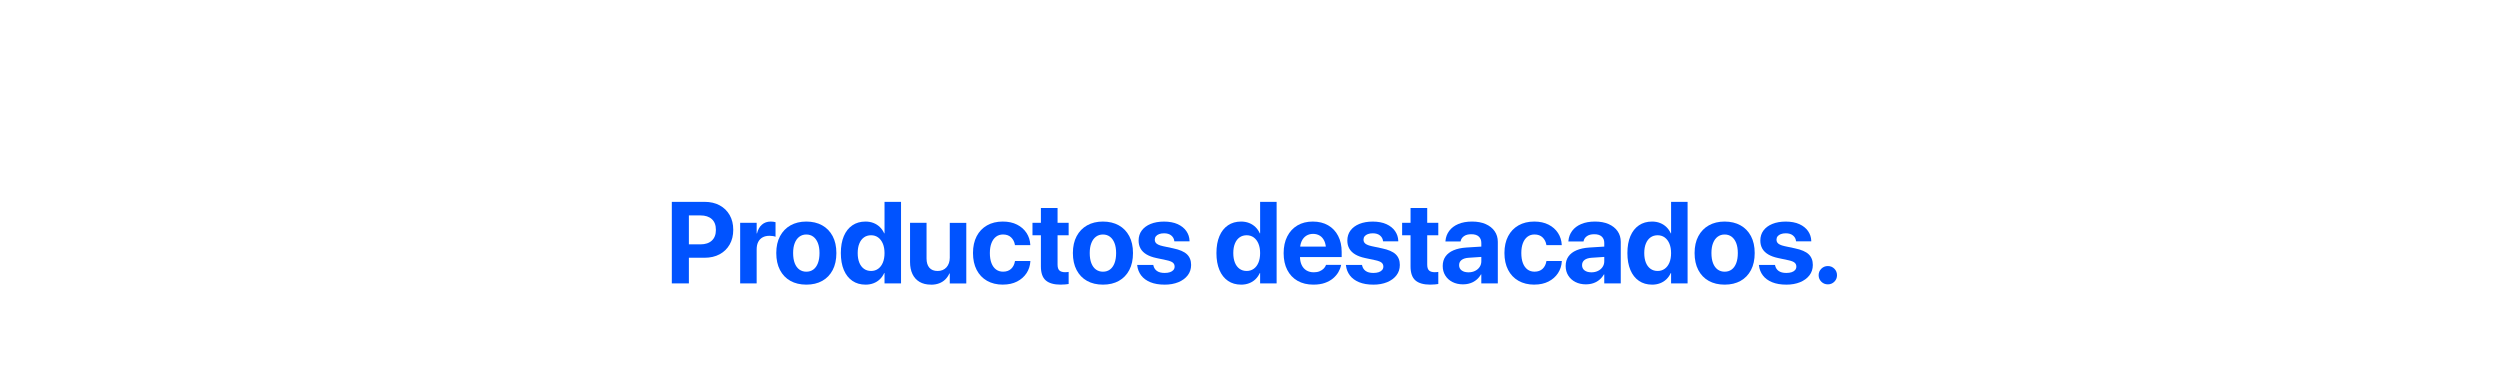 <?xml version="1.0" encoding="UTF-8"?>
<svg id="Capa_2" data-name="Capa 2" xmlns="http://www.w3.org/2000/svg" viewBox="0 0 1728 257.45">
  <defs>
    <style>
      .cls-1 {
        fill: #0053ff;
      }

      .cls-2 {
        fill: #fff;
      }
    </style>
  </defs>
  <rect class="cls-2" x="0" width="1728" height="1308.42"/>
  <g>
    <path class="cls-1" d="M464.36,195.89v-56.37h11.8v56.37h-11.8Zm5.94-17.73v-9.26h13.83c3.39,0,6.02-.87,7.89-2.6s2.81-4.19,2.81-7.36v-.08c0-3.23-.94-5.7-2.81-7.4s-4.51-2.56-7.89-2.56h-13.83v-9.38h16.72c3.96,0,7.42,.8,10.39,2.4s5.28,3.85,6.93,6.74c1.65,2.89,2.48,6.28,2.48,10.16v.08c0,3.85-.83,7.23-2.48,10.12-1.65,2.89-3.96,5.14-6.93,6.74s-6.43,2.4-10.39,2.4h-16.72Z"/>
    <path class="cls-1" d="M511.6,195.89v-41.88h11.41v7.3h.23c.62-2.58,1.76-4.58,3.4-6.02s3.68-2.15,6.13-2.15c.62,0,1.22,.04,1.8,.12,.57,.08,1.07,.18,1.48,.31v10.08c-.47-.21-1.07-.37-1.8-.49-.73-.12-1.51-.18-2.34-.18-1.88,0-3.48,.36-4.8,1.09s-2.34,1.8-3.05,3.2-1.05,3.12-1.05,5.16v23.44h-11.41Z"/>
    <path class="cls-1" d="M557.35,196.74c-4.24,0-7.92-.87-11.02-2.6-3.1-1.73-5.5-4.23-7.21-7.5-1.71-3.27-2.56-7.17-2.56-11.7v-.08c0-4.51,.87-8.38,2.6-11.62,1.73-3.24,4.15-5.74,7.25-7.48,3.1-1.74,6.73-2.62,10.9-2.62s7.84,.87,10.96,2.6c3.11,1.73,5.53,4.22,7.25,7.46s2.58,7.13,2.58,11.66v.08c0,4.56-.85,8.46-2.56,11.72-1.71,3.26-4.11,5.75-7.21,7.48-3.1,1.73-6.76,2.6-10.98,2.6Zm.04-8.95c1.85,0,3.45-.5,4.8-1.5,1.35-1,2.4-2.46,3.14-4.38s1.11-4.24,1.11-6.97v-.08c0-2.68-.38-4.98-1.13-6.89-.76-1.91-1.82-3.37-3.18-4.38s-2.98-1.5-4.82-1.5-3.42,.51-4.79,1.52-2.43,2.47-3.18,4.38c-.76,1.9-1.13,4.19-1.13,6.88v.08c0,2.73,.37,5.06,1.11,6.97s1.8,3.37,3.18,4.38c1.38,1,3.01,1.5,4.88,1.5Z"/>
    <path class="cls-1" d="M598.26,196.74c-3.52,0-6.55-.87-9.1-2.62-2.55-1.74-4.52-4.24-5.9-7.5-1.38-3.26-2.07-7.15-2.07-11.68v-.04c0-4.56,.69-8.46,2.07-11.7,1.38-3.24,3.35-5.73,5.9-7.46,2.55-1.73,5.57-2.6,9.06-2.6,2,0,3.84,.33,5.51,.98,1.67,.65,3.13,1.58,4.39,2.79,1.26,1.21,2.27,2.66,3.03,4.36h.23v-21.76h11.41v56.37h-11.41v-7.15h-.23c-.76,1.67-1.76,3.1-3.01,4.3s-2.71,2.12-4.38,2.75c-1.67,.64-3.5,.96-5.51,.96Zm3.83-9.45c1.85,0,3.48-.5,4.88-1.5s2.49-2.43,3.26-4.28c.77-1.85,1.15-4.04,1.15-6.56v-.04c0-2.5-.39-4.67-1.17-6.52s-1.87-3.27-3.26-4.28c-1.39-1-3.01-1.5-4.86-1.5s-3.54,.49-4.92,1.48c-1.38,.99-2.45,2.4-3.2,4.24-.76,1.84-1.13,4.03-1.13,6.58v.04c0,2.53,.37,4.71,1.11,6.56s1.81,3.27,3.2,4.28c1.39,1,3.04,1.5,4.94,1.5Z"/>
    <path class="cls-1" d="M643.43,196.74c-3.05,0-5.65-.63-7.81-1.89-2.16-1.26-3.8-3.07-4.92-5.41-1.12-2.34-1.68-5.14-1.68-8.4v-27.03h11.41v24.65c0,2.73,.64,4.86,1.93,6.37s3.21,2.27,5.76,2.27c1.28,0,2.43-.22,3.46-.66,1.03-.44,1.91-1.07,2.64-1.89,.73-.82,1.29-1.8,1.68-2.93s.59-2.38,.59-3.73v-24.06h11.41v41.88h-11.41v-6.91h-.27c-.7,1.59-1.65,2.97-2.83,4.14-1.19,1.17-2.6,2.07-4.26,2.7-1.65,.62-3.55,.94-5.68,.94Z"/>
    <path class="cls-1" d="M693.24,196.74c-4.24,0-7.92-.89-11.02-2.66-3.1-1.77-5.49-4.29-7.17-7.56s-2.52-7.14-2.52-11.62v-.04c0-4.48,.85-8.34,2.54-11.58,1.69-3.24,4.08-5.74,7.17-7.5s6.71-2.64,10.88-2.64c3.8,0,7.1,.71,9.88,2.13,2.79,1.42,4.97,3.34,6.54,5.76,1.58,2.42,2.44,5.14,2.6,8.16v.27h-10.62l-.04-.35c-.34-1.98-1.2-3.65-2.58-5-1.38-1.35-3.26-2.03-5.62-2.03-1.85,0-3.46,.51-4.82,1.54s-2.42,2.5-3.16,4.41-1.11,4.2-1.11,6.86v.04c0,2.73,.37,5.06,1.11,6.97s1.8,3.37,3.16,4.38,2.99,1.5,4.86,1.5c2.29,0,4.13-.64,5.53-1.93,1.39-1.29,2.27-2.99,2.64-5.1l.08-.35h10.62v.23c-.18,3.05-1.07,5.78-2.66,8.2-1.59,2.42-3.77,4.34-6.54,5.76-2.77,1.42-6.02,2.13-9.75,2.13Z"/>
    <path class="cls-1" d="M733.14,196.74c-4.64,0-8.07-.98-10.31-2.93-2.24-1.95-3.36-5.17-3.36-9.65v-21.56h-5.82v-8.59h5.82v-10.23h11.52v10.23h7.66v8.59h-7.66v20.31c0,1.95,.44,3.31,1.31,4.08,.87,.77,2.17,1.15,3.89,1.15,.52,0,.98-.02,1.37-.06s.75-.08,1.09-.14v8.36c-.62,.1-1.4,.2-2.32,.29-.92,.09-1.99,.14-3.18,.14Z"/>
    <path class="cls-1" d="M762.37,196.74c-4.25,0-7.92-.87-11.02-2.6-3.1-1.73-5.5-4.23-7.21-7.5-1.71-3.27-2.56-7.17-2.56-11.7v-.08c0-4.51,.87-8.38,2.6-11.62,1.73-3.24,4.15-5.74,7.25-7.48,3.1-1.74,6.73-2.62,10.9-2.62s7.84,.87,10.96,2.6c3.11,1.73,5.53,4.22,7.25,7.46s2.58,7.13,2.58,11.66v.08c0,4.56-.85,8.46-2.56,11.72-1.71,3.26-4.11,5.75-7.21,7.48-3.1,1.73-6.76,2.6-10.98,2.6Zm.04-8.95c1.85,0,3.45-.5,4.8-1.5,1.35-1,2.4-2.46,3.14-4.38s1.11-4.24,1.11-6.97v-.08c0-2.68-.38-4.98-1.13-6.89-.76-1.91-1.82-3.37-3.18-4.38s-2.98-1.5-4.82-1.5-3.42,.51-4.79,1.52-2.43,2.47-3.18,4.38c-.76,1.9-1.13,4.19-1.13,6.88v.08c0,2.73,.37,5.06,1.11,6.97s1.8,3.37,3.18,4.38c1.38,1,3.01,1.5,4.88,1.5Z"/>
    <path class="cls-1" d="M804.99,196.74c-3.85,0-7.14-.56-9.86-1.68-2.72-1.12-4.84-2.68-6.35-4.67-1.51-1.99-2.42-4.3-2.73-6.93l-.04-.35h11.13l.08,.35c.36,1.64,1.18,2.92,2.46,3.83,1.28,.91,3.05,1.37,5.31,1.37,1.46,0,2.7-.18,3.71-.53s1.8-.85,2.36-1.5c.56-.65,.84-1.43,.84-2.34v-.04c0-1.12-.4-2.02-1.21-2.7-.81-.68-2.24-1.24-4.3-1.68l-7.11-1.52c-2.71-.57-4.97-1.4-6.8-2.48-1.82-1.08-3.19-2.42-4.1-4.02-.91-1.6-1.37-3.44-1.37-5.53v-.04c0-2.68,.72-5,2.17-6.95s3.49-3.47,6.13-4.55c2.64-1.08,5.74-1.62,9.28-1.62s6.84,.59,9.43,1.78c2.59,1.19,4.58,2.78,5.98,4.79,1.39,2.01,2.13,4.23,2.21,6.68v.39h-10.51l-.04-.31c-.18-1.48-.88-2.73-2.09-3.73s-2.87-1.5-4.98-1.5c-1.3,0-2.44,.18-3.4,.55-.96,.36-1.71,.87-2.23,1.52-.52,.65-.78,1.43-.78,2.34v.04c0,.7,.18,1.33,.53,1.89s.94,1.05,1.78,1.46c.83,.42,1.95,.78,3.36,1.09l7.11,1.52c4.4,.91,7.56,2.28,9.47,4.1s2.87,4.27,2.87,7.34v.04c0,2.73-.78,5.12-2.34,7.15s-3.72,3.61-6.46,4.75c-2.75,1.13-5.92,1.7-9.51,1.7Z"/>
    <path class="cls-1" d="M857.87,196.74c-3.52,0-6.55-.87-9.1-2.62-2.55-1.74-4.52-4.24-5.9-7.5-1.38-3.26-2.07-7.15-2.07-11.68v-.04c0-4.56,.69-8.46,2.07-11.7,1.38-3.24,3.35-5.73,5.9-7.46,2.55-1.73,5.57-2.6,9.06-2.6,2,0,3.84,.33,5.51,.98,1.67,.65,3.13,1.58,4.39,2.79,1.26,1.21,2.27,2.66,3.03,4.36h.23v-21.76h11.41v56.37h-11.41v-7.15h-.23c-.76,1.67-1.76,3.1-3.01,4.3s-2.71,2.12-4.38,2.75c-1.67,.64-3.5,.96-5.51,.96Zm3.83-9.45c1.85,0,3.48-.5,4.88-1.5s2.49-2.43,3.26-4.28c.77-1.85,1.15-4.04,1.15-6.56v-.04c0-2.5-.39-4.67-1.17-6.52s-1.87-3.27-3.26-4.28c-1.39-1-3.01-1.5-4.86-1.5s-3.54,.49-4.92,1.48c-1.38,.99-2.45,2.4-3.2,4.24-.76,1.84-1.13,4.03-1.13,6.58v.04c0,2.53,.37,4.71,1.11,6.56s1.81,3.27,3.2,4.28c1.39,1,3.04,1.5,4.94,1.5Z"/>
    <path class="cls-1" d="M907.88,196.74c-4.27,0-7.94-.88-11.02-2.64-3.07-1.76-5.44-4.26-7.11-7.52-1.67-3.26-2.5-7.11-2.5-11.56v-.04c0-4.45,.83-8.31,2.5-11.58,1.67-3.27,4-5.79,7.01-7.58s6.56-2.68,10.64-2.68,7.62,.87,10.61,2.6c2.98,1.73,5.29,4.17,6.91,7.32,1.63,3.15,2.44,6.84,2.44,11.05v3.55h-34.49v-7.23h29.1l-5.43,6.76v-4.41c0-2.45-.38-4.5-1.13-6.15-.76-1.65-1.8-2.9-3.14-3.73-1.34-.83-2.9-1.25-4.67-1.25s-3.34,.43-4.71,1.29-2.44,2.12-3.2,3.77c-.77,1.65-1.15,3.68-1.15,6.07v4.45c0,2.29,.38,4.26,1.15,5.9,.77,1.64,1.87,2.9,3.3,3.77,1.43,.87,3.14,1.31,5.12,1.31,1.56,0,2.92-.25,4.06-.74,1.15-.49,2.08-1.12,2.81-1.88,.73-.76,1.22-1.52,1.48-2.3l.08-.23h10.47l-.12,.43c-.31,1.54-.92,3.09-1.84,4.65-.91,1.56-2.14,2.99-3.69,4.3-1.55,1.3-3.44,2.34-5.66,3.12s-4.84,1.17-7.83,1.17Z"/>
    <path class="cls-1" d="M949.26,196.74c-3.85,0-7.14-.56-9.86-1.68-2.72-1.12-4.84-2.68-6.35-4.67-1.51-1.99-2.42-4.3-2.73-6.93l-.04-.35h11.13l.08,.35c.36,1.64,1.18,2.92,2.46,3.83,1.28,.91,3.05,1.37,5.31,1.37,1.46,0,2.7-.18,3.71-.53s1.8-.85,2.36-1.5c.56-.65,.84-1.43,.84-2.34v-.04c0-1.12-.4-2.02-1.21-2.7-.81-.68-2.24-1.24-4.3-1.68l-7.11-1.52c-2.71-.57-4.97-1.4-6.8-2.48-1.82-1.08-3.19-2.42-4.1-4.02-.91-1.6-1.37-3.44-1.37-5.53v-.04c0-2.68,.72-5,2.17-6.95s3.49-3.47,6.13-4.55c2.64-1.08,5.74-1.62,9.28-1.62s6.84,.59,9.43,1.78c2.59,1.19,4.58,2.78,5.98,4.79,1.39,2.01,2.13,4.23,2.21,6.68v.39h-10.51l-.04-.31c-.18-1.48-.88-2.73-2.09-3.73s-2.87-1.5-4.98-1.5c-1.3,0-2.44,.18-3.4,.55-.96,.36-1.71,.87-2.23,1.52-.52,.65-.78,1.43-.78,2.34v.04c0,.7,.18,1.33,.53,1.89s.94,1.05,1.78,1.46c.83,.42,1.95,.78,3.36,1.09l7.11,1.52c4.4,.91,7.56,2.28,9.47,4.1s2.87,4.27,2.87,7.34v.04c0,2.73-.78,5.12-2.34,7.15s-3.72,3.61-6.46,4.75c-2.75,1.13-5.92,1.7-9.51,1.7Z"/>
    <path class="cls-1" d="M988.64,196.74c-4.64,0-8.07-.98-10.31-2.93-2.24-1.95-3.36-5.17-3.36-9.65v-21.56h-5.82v-8.59h5.82v-10.23h11.52v10.23h7.66v8.59h-7.66v20.31c0,1.95,.44,3.31,1.31,4.08,.87,.77,2.17,1.15,3.89,1.15,.52,0,.98-.02,1.37-.06s.75-.08,1.09-.14v8.36c-.62,.1-1.4,.2-2.32,.29-.92,.09-1.99,.14-3.18,.14Z"/>
    <path class="cls-1" d="M1011.31,196.55c-2.79,0-5.24-.54-7.36-1.62-2.12-1.08-3.78-2.58-4.96-4.49-1.19-1.91-1.78-4.1-1.78-6.54v-.08c0-2.55,.64-4.73,1.91-6.54,1.28-1.81,3.13-3.24,5.57-4.28,2.43-1.04,5.38-1.68,8.85-1.91l16.33-1.02v7.11l-14.61,.98c-2.19,.13-3.85,.64-5,1.52-1.15,.89-1.72,2.07-1.72,3.55v.08c0,1.54,.59,2.74,1.76,3.61s2.75,1.31,4.73,1.31c1.69,0,3.21-.33,4.55-1,1.34-.66,2.4-1.58,3.16-2.73,.77-1.16,1.15-2.45,1.15-3.89v-12.73c0-1.85-.59-3.31-1.76-4.38s-2.88-1.6-5.12-1.6-3.83,.44-5.08,1.31-2.02,1.99-2.3,3.34l-.08,.35h-10.47l.04-.47c.23-2.58,1.1-4.87,2.6-6.88,1.5-2.01,3.58-3.57,6.25-4.71,2.67-1.13,5.84-1.7,9.51-1.7s6.76,.58,9.41,1.74,4.72,2.79,6.19,4.9c1.47,2.11,2.21,4.57,2.21,7.38v28.71h-11.41v-6.21h-.23c-.81,1.41-1.82,2.63-3.05,3.67-1.22,1.04-2.62,1.84-4.2,2.38-1.58,.55-3.27,.82-5.1,.82Z"/>
    <path class="cls-1" d="M1060.58,196.74c-4.25,0-7.92-.89-11.02-2.66-3.1-1.77-5.49-4.29-7.17-7.56s-2.52-7.14-2.52-11.62v-.04c0-4.48,.85-8.34,2.54-11.58,1.69-3.24,4.08-5.74,7.17-7.5s6.71-2.64,10.88-2.64c3.8,0,7.1,.71,9.88,2.13,2.79,1.42,4.97,3.34,6.54,5.76,1.58,2.42,2.44,5.14,2.6,8.16v.27h-10.62l-.04-.35c-.34-1.98-1.2-3.65-2.58-5-1.38-1.35-3.26-2.03-5.62-2.03-1.85,0-3.46,.51-4.82,1.54s-2.42,2.5-3.16,4.41-1.11,4.2-1.11,6.86v.04c0,2.73,.37,5.06,1.11,6.97s1.8,3.37,3.16,4.38,2.99,1.5,4.86,1.5c2.29,0,4.13-.64,5.53-1.93,1.39-1.29,2.27-2.99,2.64-5.1l.08-.35h10.62v.23c-.18,3.05-1.07,5.78-2.66,8.2-1.59,2.42-3.77,4.34-6.54,5.76-2.77,1.42-6.02,2.13-9.75,2.13Z"/>
    <path class="cls-1" d="M1096.29,196.55c-2.79,0-5.24-.54-7.36-1.62-2.12-1.08-3.78-2.58-4.96-4.49-1.19-1.91-1.78-4.1-1.78-6.54v-.08c0-2.55,.64-4.73,1.91-6.54,1.28-1.81,3.13-3.24,5.57-4.28,2.43-1.04,5.38-1.68,8.85-1.91l16.33-1.02v7.11l-14.61,.98c-2.19,.13-3.85,.64-5,1.52-1.15,.89-1.72,2.07-1.72,3.55v.08c0,1.54,.59,2.74,1.76,3.61s2.75,1.31,4.73,1.31c1.69,0,3.21-.33,4.55-1,1.34-.66,2.4-1.58,3.16-2.73,.77-1.16,1.15-2.45,1.15-3.89v-12.73c0-1.85-.59-3.31-1.76-4.38s-2.88-1.6-5.12-1.6-3.83,.44-5.08,1.31-2.02,1.99-2.3,3.34l-.08,.35h-10.47l.04-.47c.23-2.58,1.1-4.87,2.6-6.88,1.5-2.01,3.58-3.57,6.25-4.71,2.67-1.13,5.84-1.7,9.51-1.7s6.76,.58,9.41,1.74,4.72,2.79,6.19,4.9c1.47,2.11,2.21,4.57,2.21,7.38v28.71h-11.41v-6.21h-.23c-.81,1.41-1.82,2.63-3.05,3.67-1.22,1.04-2.62,1.84-4.2,2.38-1.58,.55-3.28,.82-5.1,.82Z"/>
    <path class="cls-1" d="M1141.93,196.74c-3.52,0-6.55-.87-9.1-2.62-2.55-1.74-4.52-4.24-5.9-7.5-1.38-3.26-2.07-7.15-2.07-11.68v-.04c0-4.56,.69-8.46,2.07-11.7,1.38-3.24,3.35-5.73,5.9-7.46,2.55-1.73,5.57-2.6,9.06-2.6,2,0,3.84,.33,5.51,.98,1.67,.65,3.13,1.58,4.39,2.79,1.26,1.21,2.27,2.66,3.03,4.36h.23v-21.76h11.41v56.37h-11.41v-7.15h-.23c-.76,1.67-1.76,3.1-3.01,4.3s-2.71,2.12-4.38,2.75c-1.67,.64-3.5,.96-5.51,.96Zm3.83-9.45c1.85,0,3.48-.5,4.88-1.5s2.49-2.43,3.26-4.28c.77-1.85,1.15-4.04,1.15-6.56v-.04c0-2.5-.39-4.67-1.17-6.52s-1.87-3.27-3.26-4.28c-1.39-1-3.01-1.5-4.86-1.5s-3.54,.49-4.92,1.48c-1.38,.99-2.45,2.4-3.2,4.24-.76,1.84-1.13,4.03-1.13,6.58v.04c0,2.53,.37,4.71,1.11,6.56s1.81,3.27,3.2,4.28c1.39,1,3.04,1.5,4.94,1.5Z"/>
    <path class="cls-1" d="M1192.09,196.74c-4.25,0-7.92-.87-11.02-2.6-3.1-1.73-5.5-4.23-7.21-7.5-1.71-3.27-2.56-7.17-2.56-11.7v-.08c0-4.51,.87-8.38,2.6-11.62,1.73-3.24,4.15-5.74,7.25-7.48,3.1-1.74,6.73-2.62,10.9-2.62s7.84,.87,10.96,2.6c3.11,1.73,5.53,4.22,7.25,7.46s2.58,7.13,2.58,11.66v.08c0,4.56-.85,8.46-2.56,11.72-1.71,3.26-4.11,5.75-7.21,7.48-3.1,1.73-6.76,2.6-10.98,2.6Zm.04-8.95c1.85,0,3.45-.5,4.8-1.5,1.35-1,2.4-2.46,3.14-4.38s1.11-4.24,1.11-6.97v-.08c0-2.68-.38-4.98-1.13-6.89-.76-1.91-1.82-3.37-3.18-4.38s-2.98-1.5-4.82-1.5-3.42,.51-4.79,1.52-2.43,2.47-3.18,4.38c-.76,1.9-1.13,4.19-1.13,6.88v.08c0,2.73,.37,5.06,1.11,6.97s1.8,3.37,3.18,4.38c1.38,1,3.01,1.5,4.88,1.5Z"/>
    <path class="cls-1" d="M1234.72,196.74c-3.85,0-7.14-.56-9.86-1.68-2.72-1.12-4.84-2.68-6.35-4.67-1.51-1.99-2.42-4.3-2.73-6.93l-.04-.35h11.13l.08,.35c.36,1.64,1.18,2.92,2.46,3.83,1.28,.91,3.05,1.37,5.31,1.37,1.46,0,2.7-.18,3.71-.53s1.8-.85,2.36-1.5c.56-.65,.84-1.43,.84-2.34v-.04c0-1.12-.4-2.02-1.21-2.7-.81-.68-2.24-1.24-4.3-1.68l-7.11-1.52c-2.71-.57-4.97-1.4-6.8-2.48-1.82-1.08-3.19-2.42-4.1-4.02-.91-1.6-1.37-3.44-1.37-5.53v-.04c0-2.68,.72-5,2.17-6.95s3.49-3.47,6.13-4.55c2.64-1.08,5.74-1.62,9.28-1.62s6.84,.59,9.43,1.78c2.59,1.19,4.58,2.78,5.98,4.79,1.39,2.01,2.13,4.23,2.21,6.68v.39h-10.51l-.04-.31c-.18-1.48-.88-2.73-2.09-3.73s-2.87-1.5-4.98-1.5c-1.3,0-2.44,.18-3.4,.55-.96,.36-1.71,.87-2.23,1.52-.52,.65-.78,1.43-.78,2.34v.04c0,.7,.18,1.33,.53,1.89s.94,1.05,1.78,1.46c.83,.42,1.95,.78,3.36,1.09l7.11,1.52c4.4,.91,7.56,2.28,9.47,4.1s2.87,4.27,2.87,7.34v.04c0,2.73-.78,5.12-2.34,7.15s-3.72,3.61-6.46,4.75c-2.75,1.13-5.92,1.7-9.51,1.7Z"/>
    <path class="cls-1" d="M1263.41,196.55c-1.77,0-3.28-.61-4.51-1.84-1.24-1.22-1.86-2.72-1.86-4.49s.62-3.27,1.86-4.49c1.24-1.22,2.74-1.84,4.51-1.84s3.27,.61,4.49,1.84c1.22,1.22,1.84,2.72,1.84,4.49s-.61,3.27-1.84,4.49c-1.22,1.22-2.72,1.84-4.49,1.84Z"/>
  </g>
</svg>
